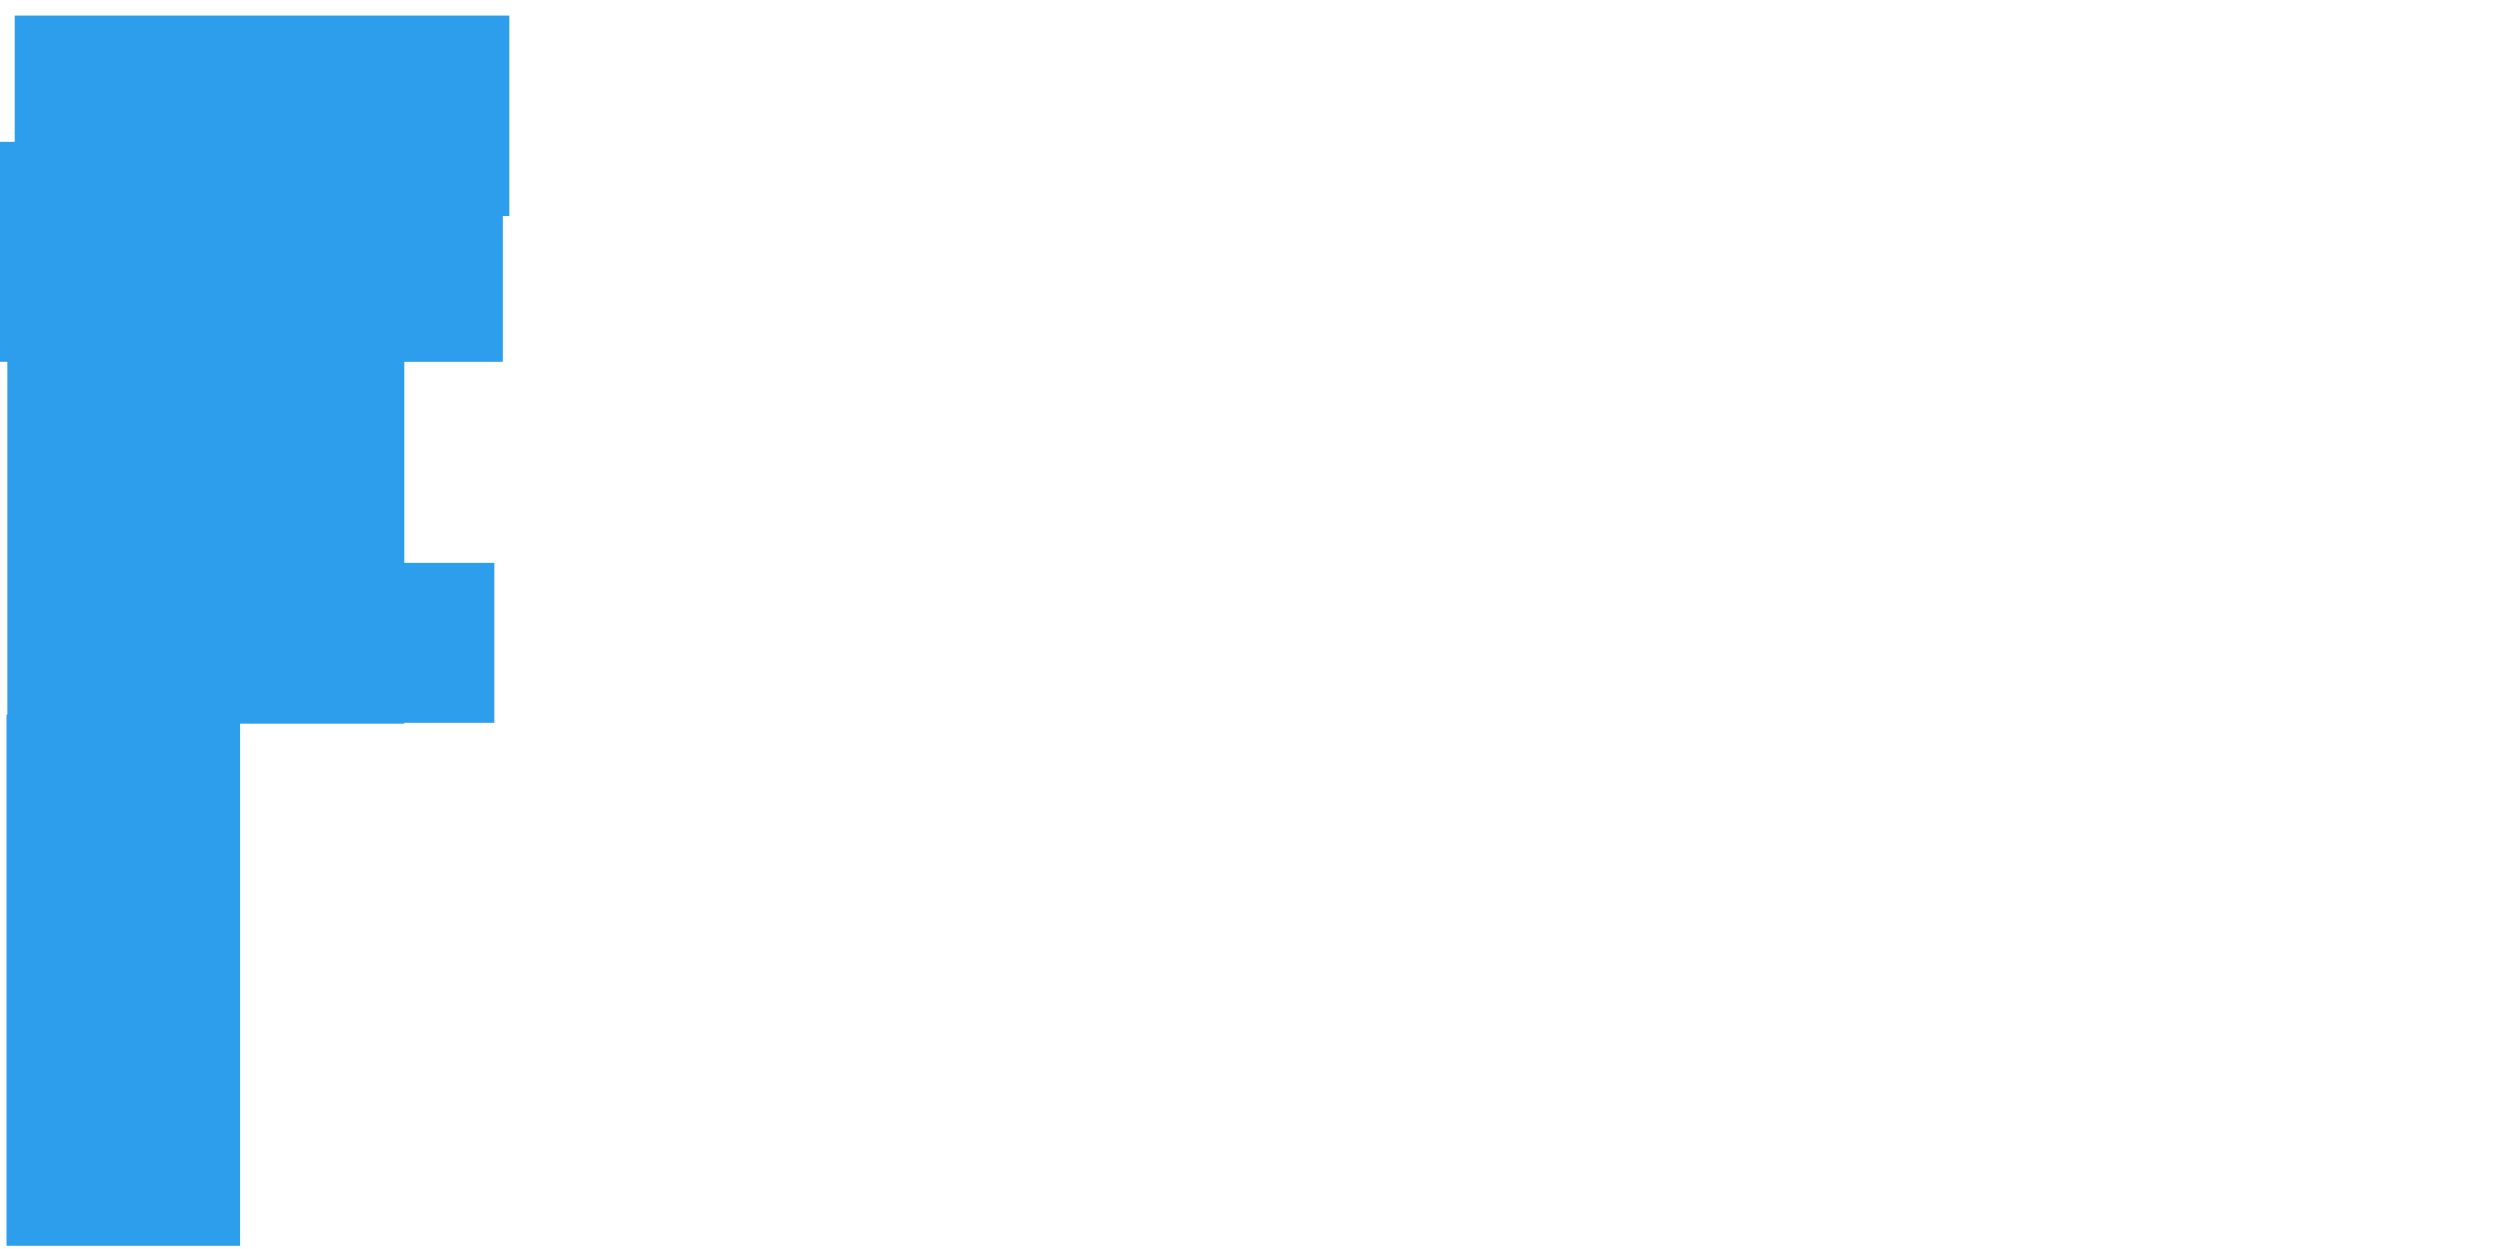 <?xml version="1.0" encoding="UTF-8"?> <svg xmlns="http://www.w3.org/2000/svg" width="883" height="441" viewBox="0 0 883 441" fill="none"><path d="M179.9 5.5H5.2V50.1H0V127.8H2.6V252.4H2.3V440H84.8V255.6H142.8V255.3H174.6V198.8H142.8V127.8H177.6V76.3H179.9V5.5Z" fill="#2D9EEB"></path></svg> 
